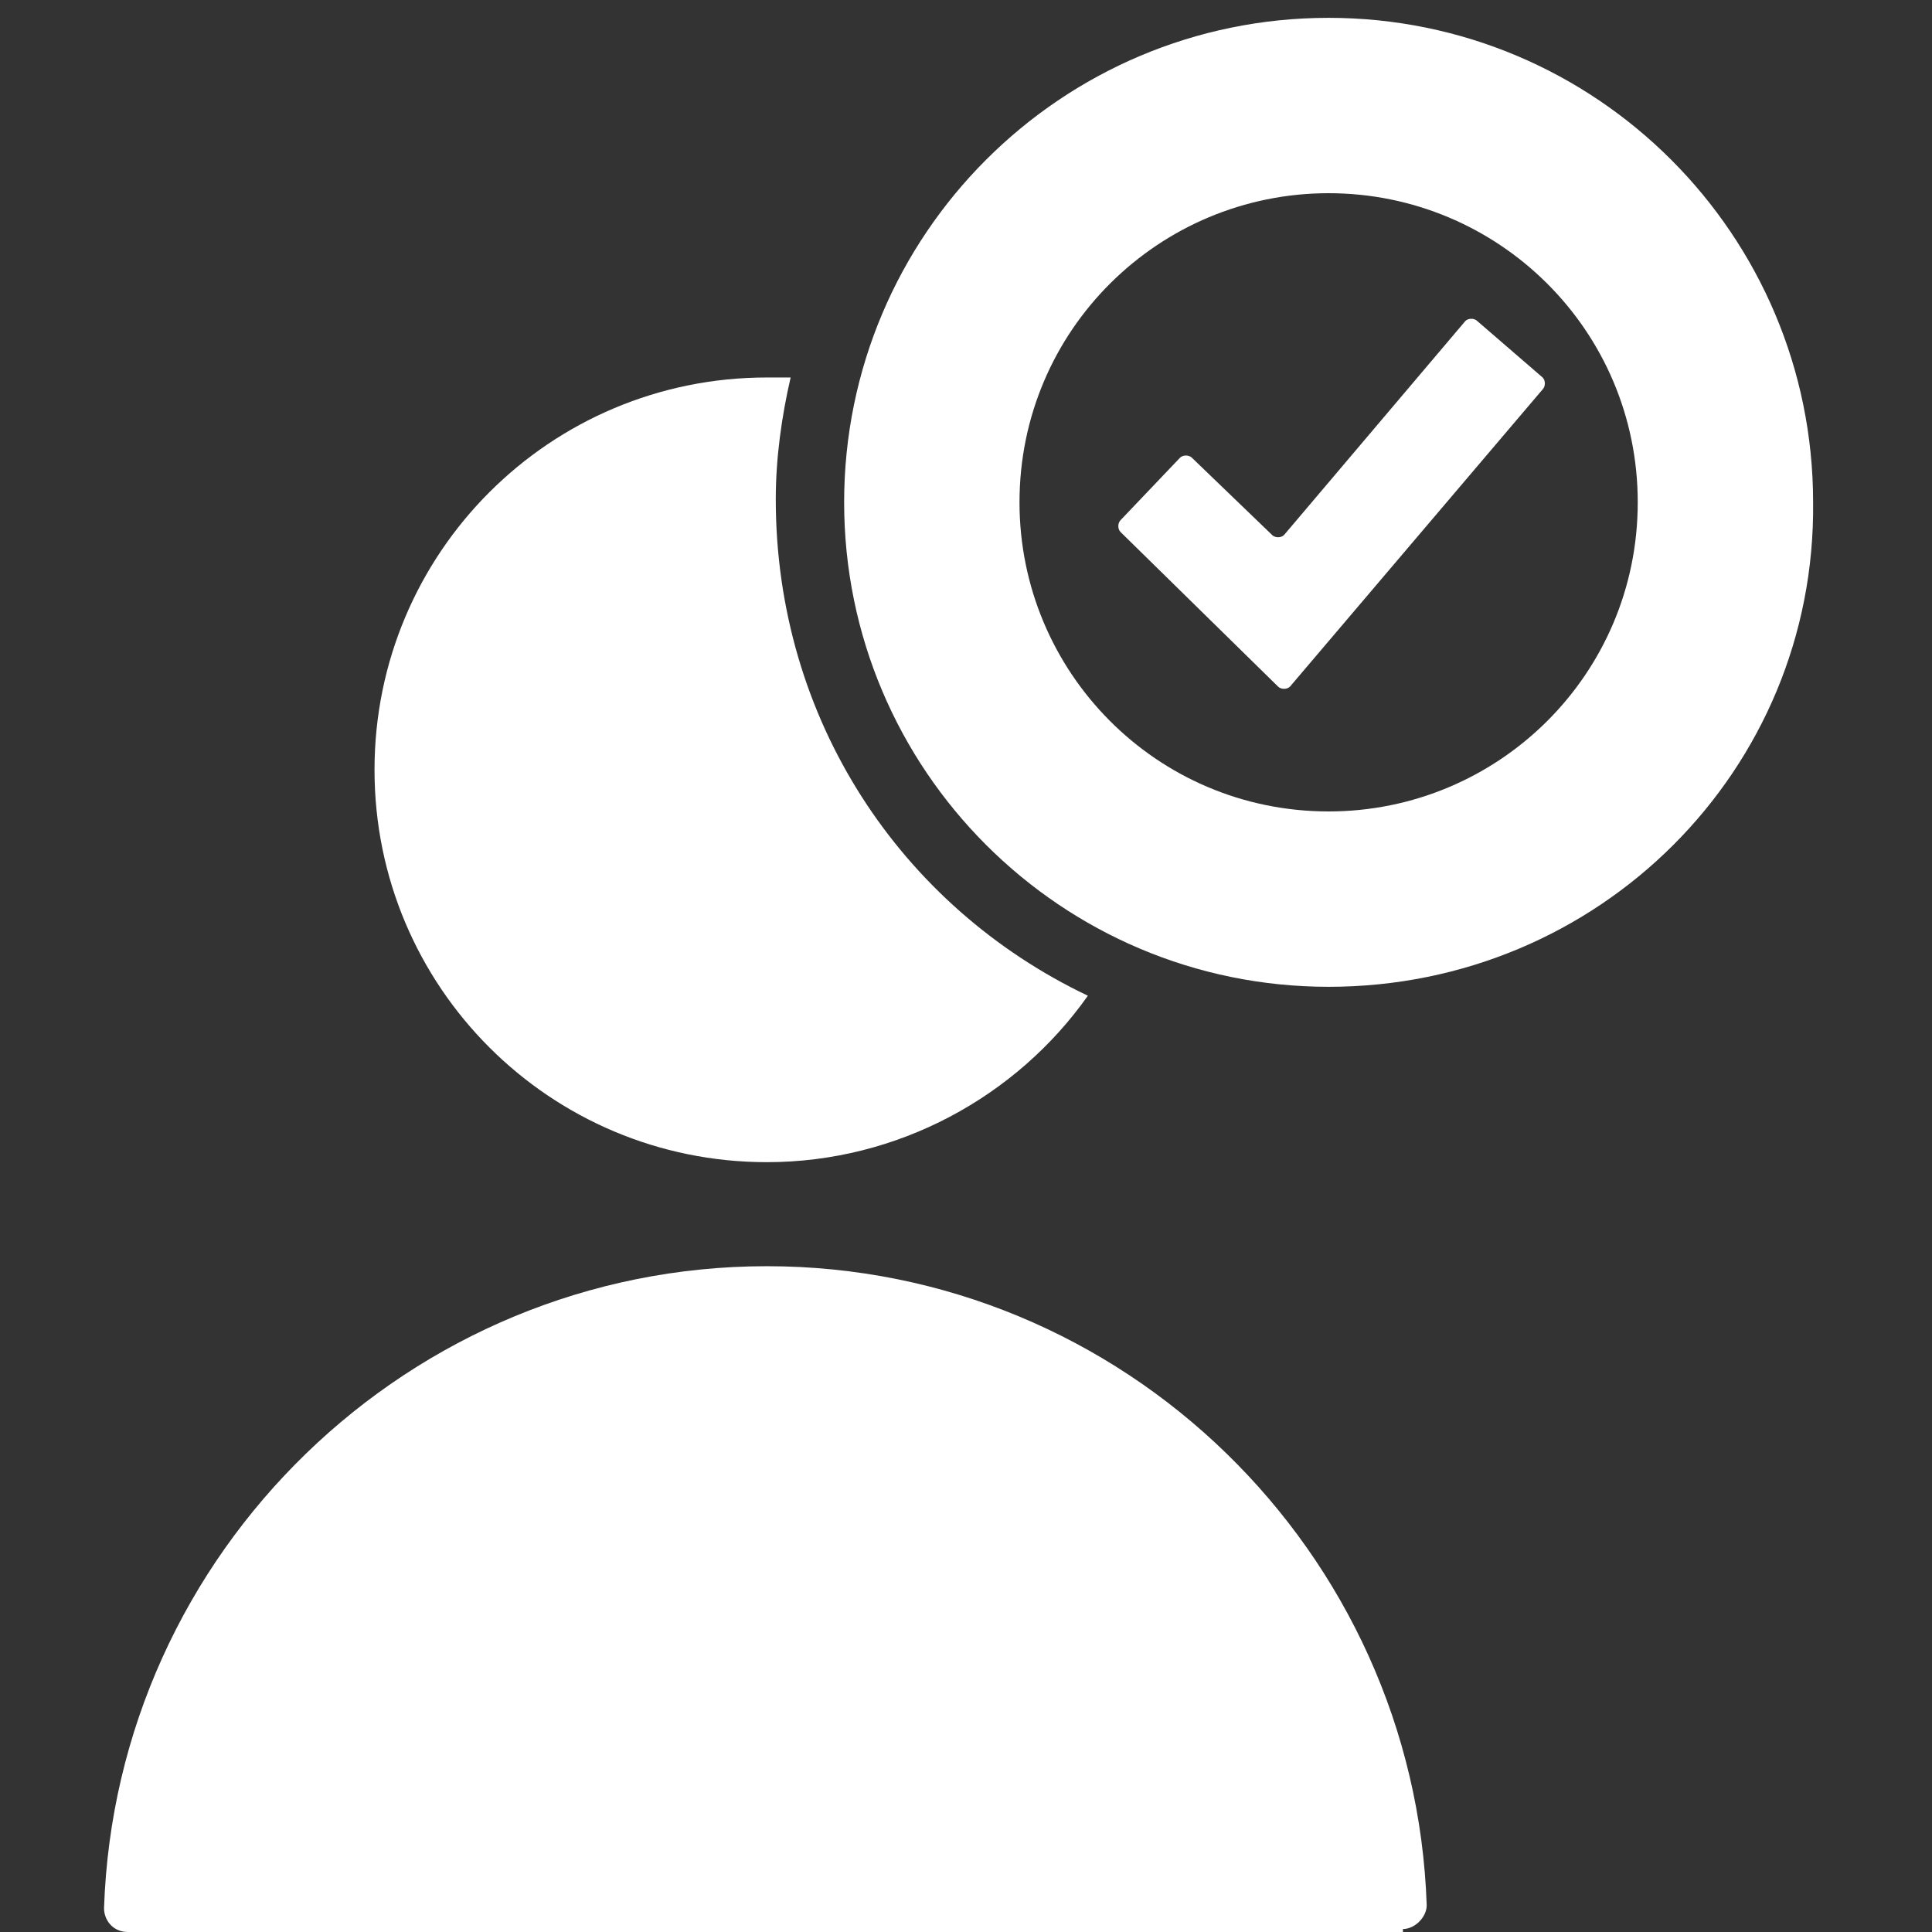 <?xml version="1.0" encoding="UTF-8"?>
<!-- Generator: Adobe Illustrator 25.0.1, SVG Export Plug-In . SVG Version: 6.00 Build 0)  -->
<svg xmlns="http://www.w3.org/2000/svg" xmlns:xlink="http://www.w3.org/1999/xlink" version="1.1" id="Layer_1" x="0px" y="0px" viewBox="0 0 65 65" style="enable-background:new 0 0 65 65;" xml:space="preserve">
<rect x="0" y="0" width="65" height="65" fill="#333333" stroke="none"/>
<style type="text/css">
	.st0{fill:#FFFFFF;}
</style>
<path class="st0" d="M47.2,64.9c0.4,0,0.8-0.4,0.8-0.8c-0.4-11.9-10.2-21.5-22.2-21.5S3.9,52.2,3.5,64.2c0,0.4,0.3,0.8,0.8,0.8H47.2  z"></path>
<path class="st0" d="M26.1,16.8c0-1.4,0.2-2.8,0.5-4.1c-0.3,0-0.5,0-0.8,0c-7.3,0-13.2,5.9-13.2,13.2s5.9,13.2,13.2,13.2  c4.4,0,8.4-2.2,10.8-5.6C30.3,30.5,26.1,24.2,26.1,16.8"></path>
<path class="st0" d="M44.7,33.2c-9,0-16.3-7.3-16.3-16.3c0-9,7.3-16.3,16.3-16.3c9,0,16.3,7.3,16.3,16.3  C61.1,25.9,53.8,33.2,44.7,33.2 M44.7,6.5c-5.7,0-10.4,4.6-10.4,10.4c0,5.7,4.6,10.4,10.4,10.4c5.7,0,10.4-4.6,10.4-10.4  C55.1,11.1,50.4,6.5,44.7,6.5"></path>
<path class="st0" d="M43,23.1l-5.3-5.2c-0.1-0.1-0.1-0.3,0-0.4l2-2.1c0.1-0.1,0.3-0.1,0.4,0l2.7,2.6c0.1,0.1,0.3,0.1,0.4,0l6.1-7.2  c0.1-0.1,0.3-0.1,0.4,0l2.2,1.9c0.1,0.1,0.1,0.3,0,0.4l-8.5,10C43.3,23.2,43.1,23.2,43,23.1"></path>
</svg>
